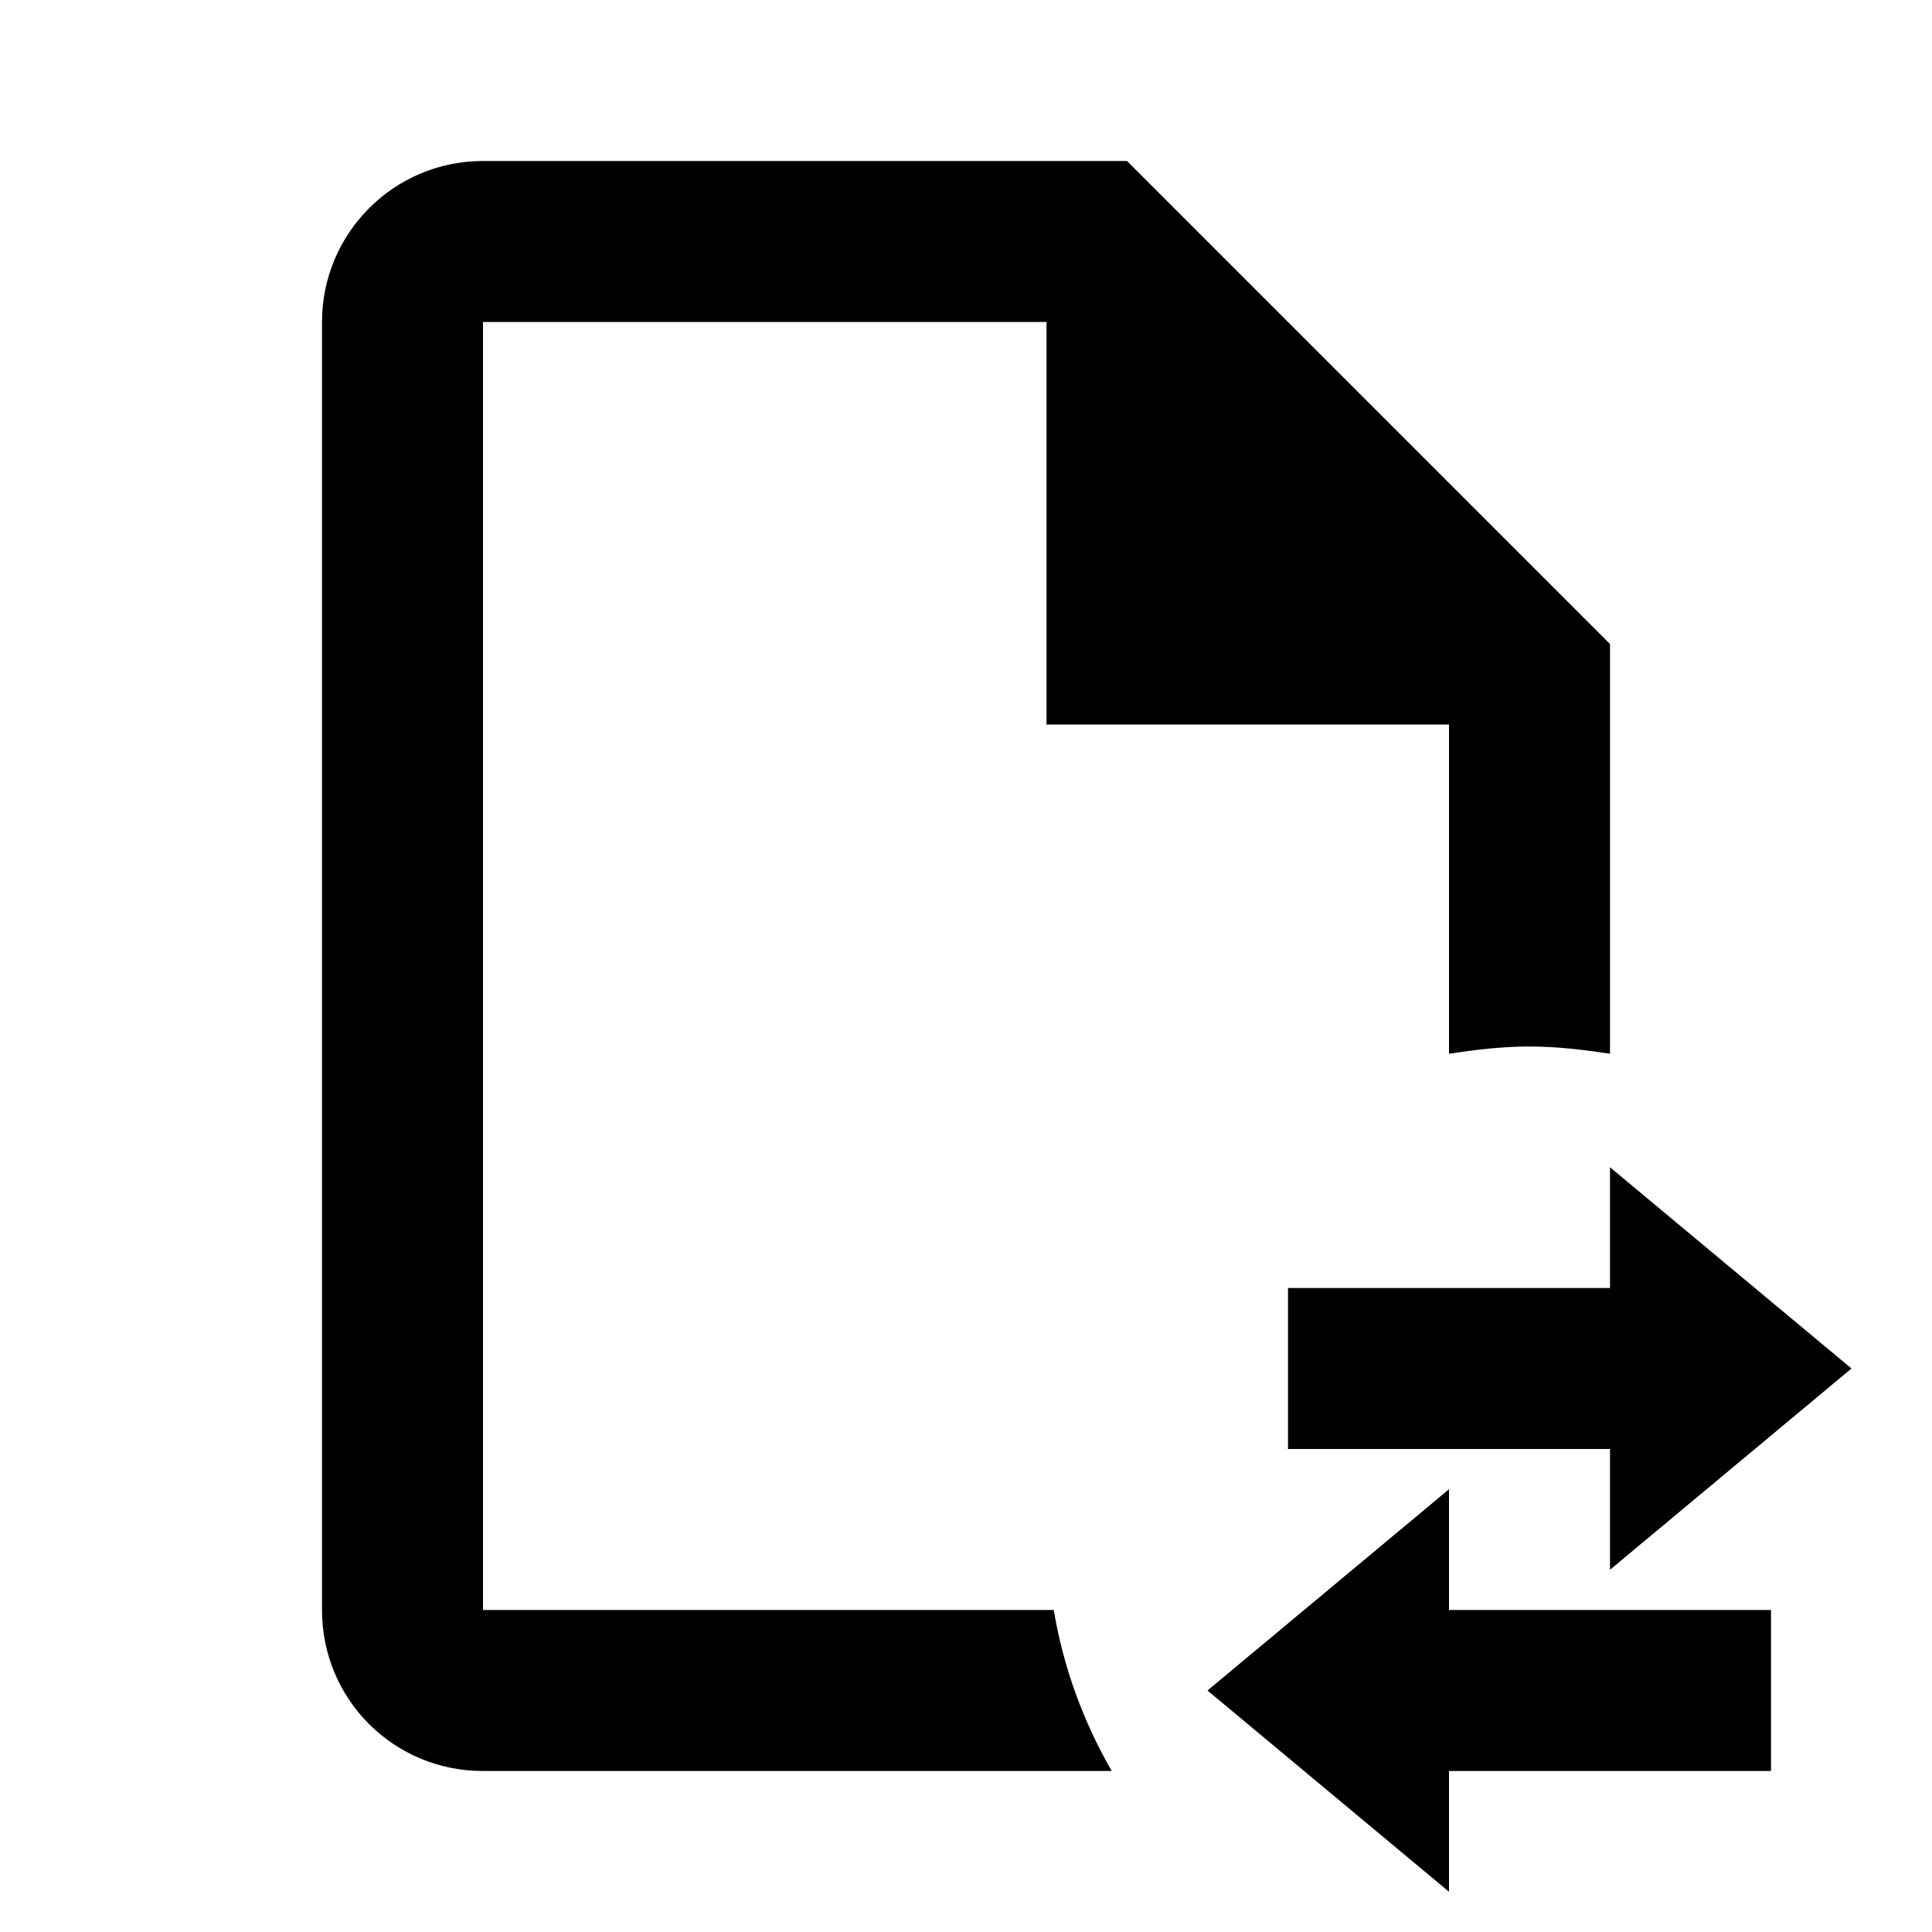 <svg fill="currentColor" xmlns="http://www.w3.org/2000/svg" id="mdi-file-arrow-left-right-outline" viewBox="0 0 24 24"><path d="M13.09 20C13.21 20.72 13.46 21.39 13.81 22H6C4.89 22 4 21.11 4 20V4C4 2.9 4.89 2 6 2H14L20 8V13.09C19.67 13.04 19.34 13 19 13C18.66 13 18.33 13.04 18 13.09V9H13V4H6V20H13.09M23 17L20 14.5V16H16V18H20V19.5L23 17M18 18.5L15 21L18 23.5V22H22V20H18V18.5Z" /></svg>